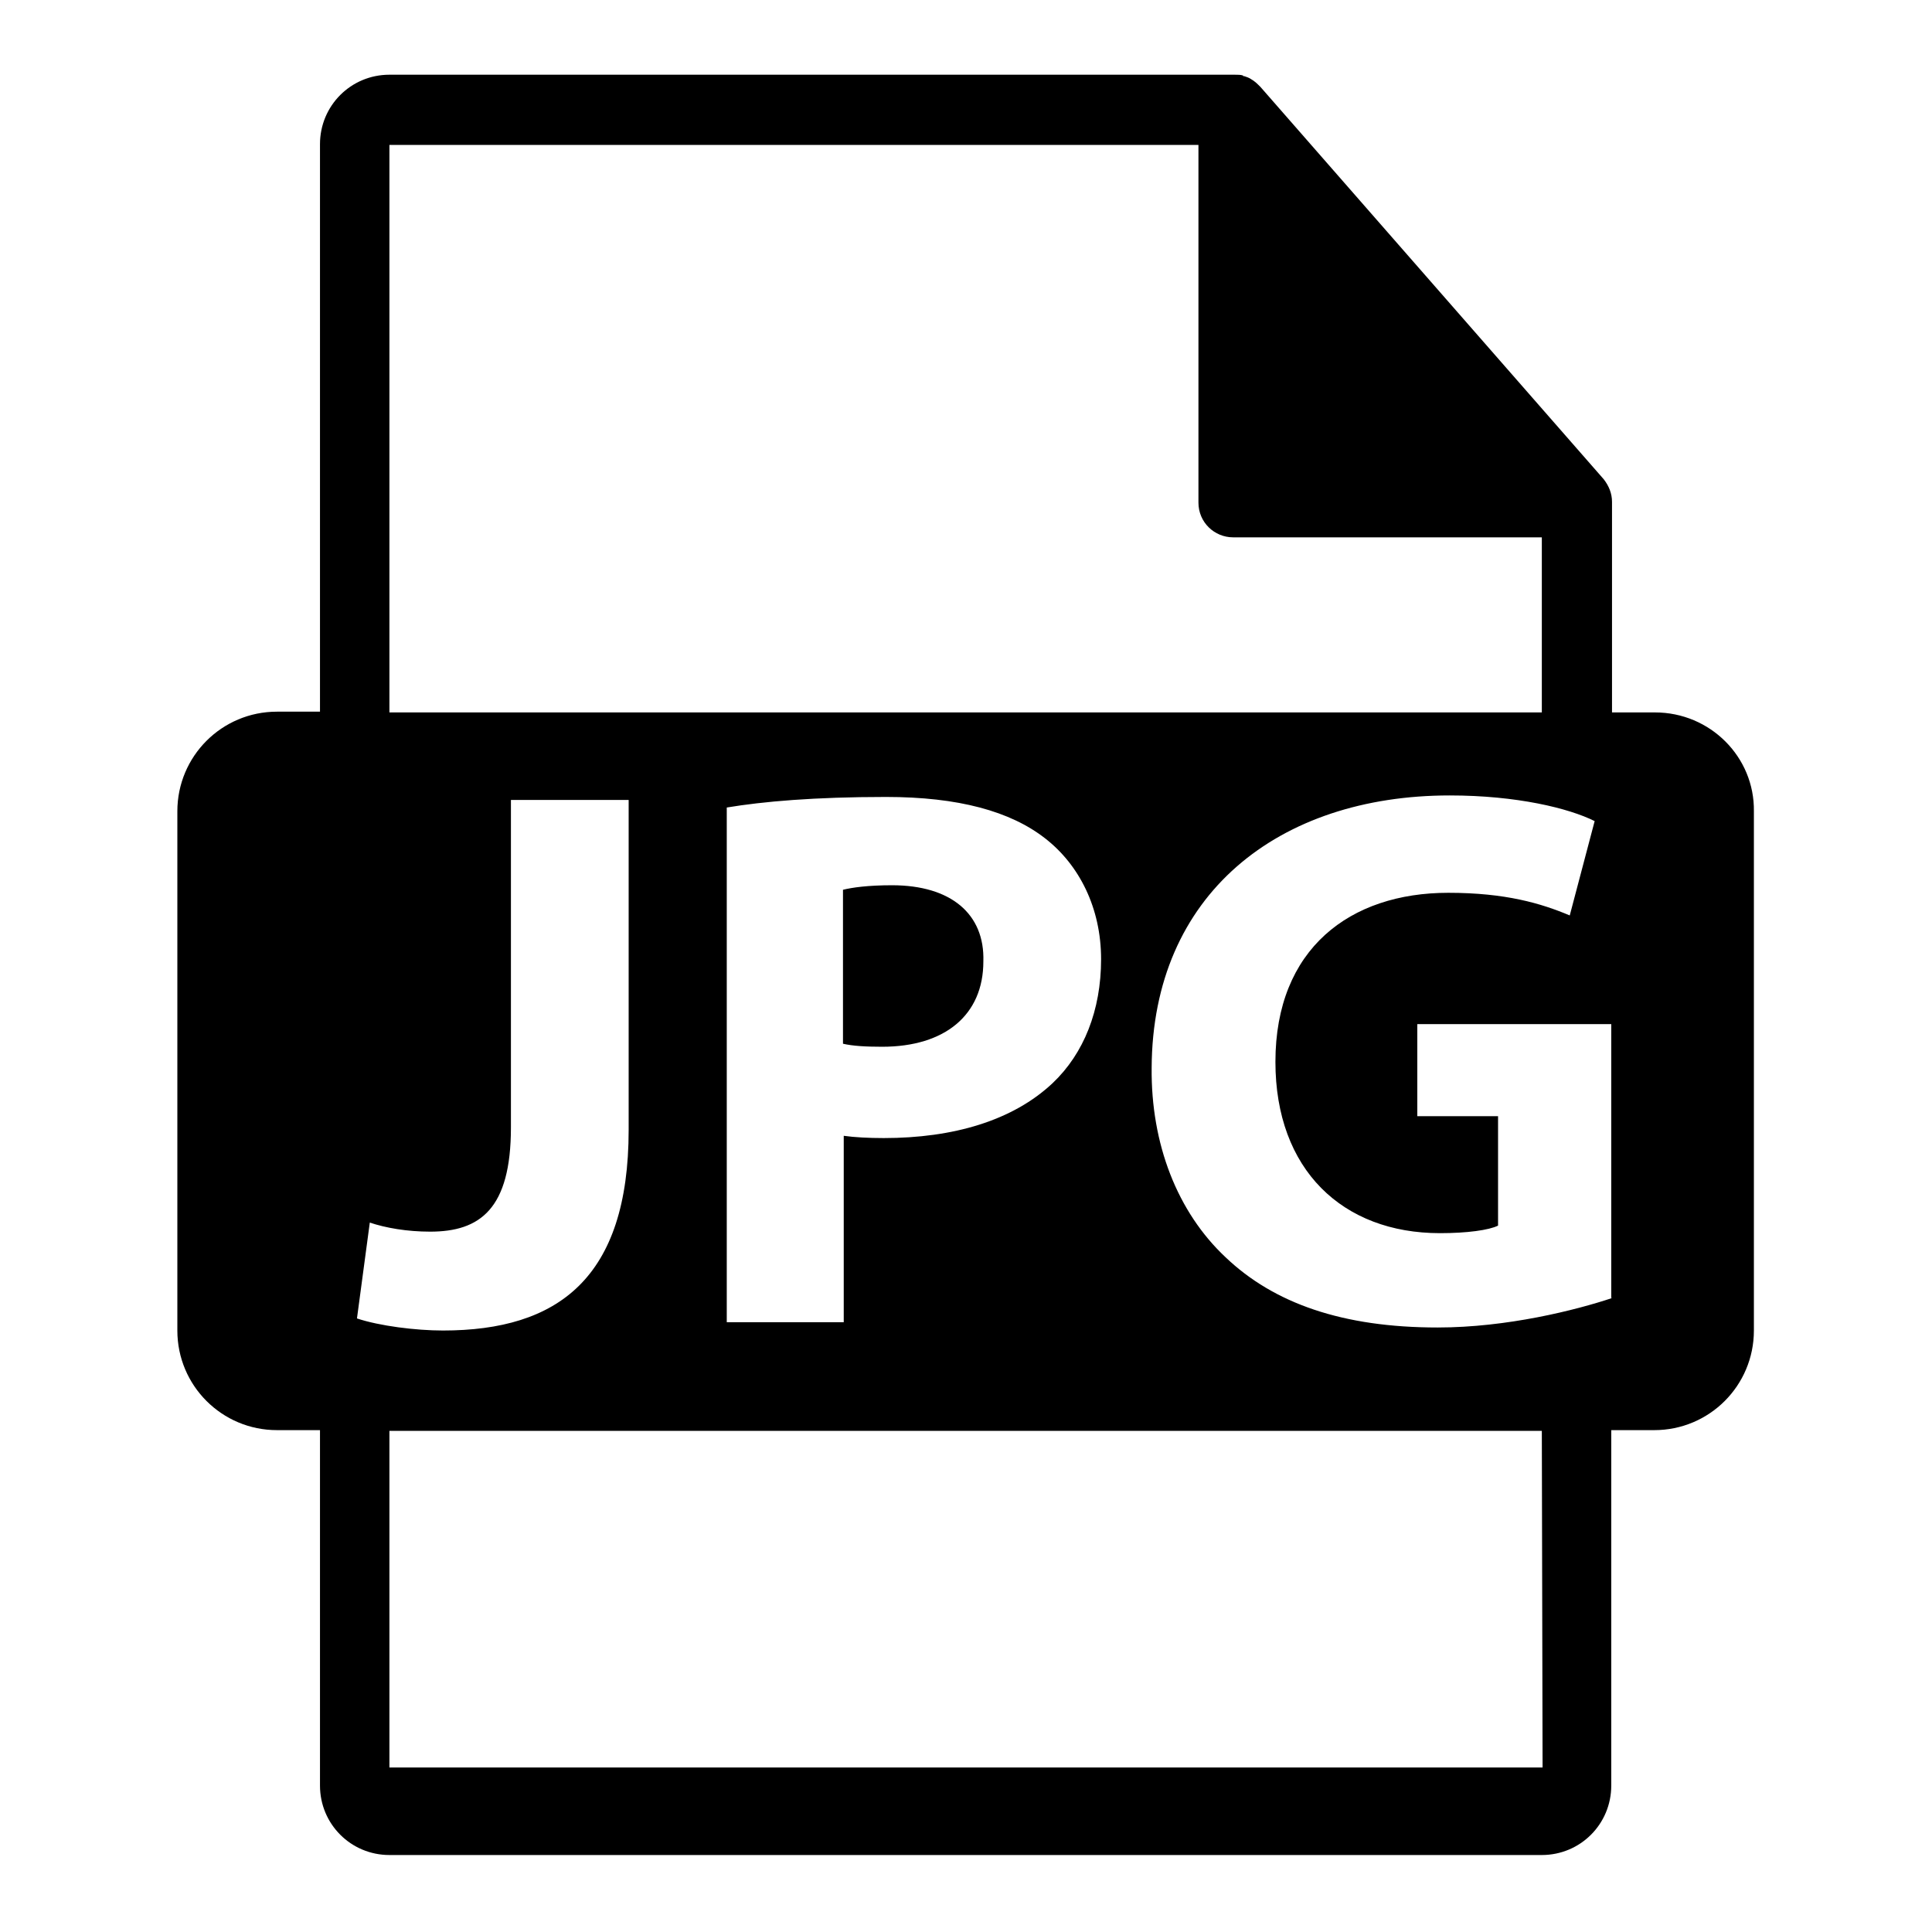 <?xml version="1.0" encoding="utf-8"?>
<!-- Svg Vector Icons : http://www.onlinewebfonts.com/icon -->
<!DOCTYPE svg PUBLIC "-//W3C//DTD SVG 1.1//EN" "http://www.w3.org/Graphics/SVG/1.1/DTD/svg11.dtd">
<svg version="1.1" xmlns="http://www.w3.org/2000/svg" xmlns:xlink="http://www.w3.org/1999/xlink" x="0px" y="0px" viewBox="0 0 256 256" enable-background="new 0 0 256 256" xml:space="preserve">
<g><g><g><path fill="#000000" d="M118.2,117.3c-3.2,0-5.3,0.3-6.5,0.6v20.4c1.3,0.3,3,0.4,5.2,0.4c8.3,0,13.4-4.2,13.4-11.3C130.5,121.1,126,117.3,118.2,117.3z"/><path fill="#000000" d="M219.3,94.4h-5.7V67c0-0.2,0-0.3,0-0.5c0-1.1-0.4-2.1-1.1-3l-45.5-52c0,0,0,0,0,0c-0.3-0.3-0.6-0.6-0.9-0.8c-0.1-0.1-0.2-0.1-0.3-0.2c-0.3-0.2-0.6-0.3-0.9-0.4c-0.1,0-0.2,0-0.2-0.1c-0.3-0.1-0.7-0.1-1.1-0.1H51.6c-5.1,0-9.2,4.1-9.2,9.2v75.2h-5.7c-7.3,0-13.2,5.9-13.2,13.2v68.8c0,7.3,5.9,13.2,13.2,13.2h5.7v47.1c0,5.1,4.1,9.2,9.2,9.2h152.7c5.1,0,9.2-4.1,9.2-9.2v-47.1h5.7c7.3,0,13.2-5.9,13.2-13.2v-68.8C232.5,100.3,226.6,94.4,219.3,94.4z M51.6,19.2h107.2v47.4c0,2.6,2.1,4.6,4.6,4.6h40.9v23.2H51.6V19.2z M145.9,127.1c0,6.8-2.3,12.5-6.4,16.4c-5.3,5-13.2,7.3-22.4,7.3c-2,0-3.9-0.1-5.3-0.3v24.7H96.3V107c4.8-0.8,11.6-1.4,21.1-1.4c9.6,0,16.5,1.9,21.1,5.5C143,114.6,145.9,120.3,145.9,127.1z M47.3,174.7L49,162c2.1,0.7,4.9,1.2,8,1.2c6.6,0,10.7-3,10.7-13.8V106h15.6v43.7c0,19.7-9.4,26.6-24.6,26.6C55.1,176.3,50.3,175.7,47.3,174.7z M204.4,234.2H51.6v-44.6h152.7L204.4,234.2L204.4,234.2z M213.6,172c-4.8,1.6-13.9,3.9-23.1,3.9c-12.6,0-21.7-3.2-28.1-9.3c-6.4-6-9.9-15-9.8-25.1c0.1-23,16.8-36.1,39.5-36.1c8.9,0,15.8,1.7,19.2,3.4l-3.3,12.5c-3.8-1.6-8.5-3-16.1-3c-13,0-22.9,7.4-22.9,22.4c0,14.3,8.9,22.7,21.8,22.7c3.6,0,6.5-0.4,7.7-1v-14.5h-10.7v-12.2h25.7V172L213.6,172z"/></g><g></g><g></g><g></g><g></g><g></g><g></g><g></g><g></g><g></g><g></g><g></g><g></g><g></g><g></g><g></g></g></g>
</svg>